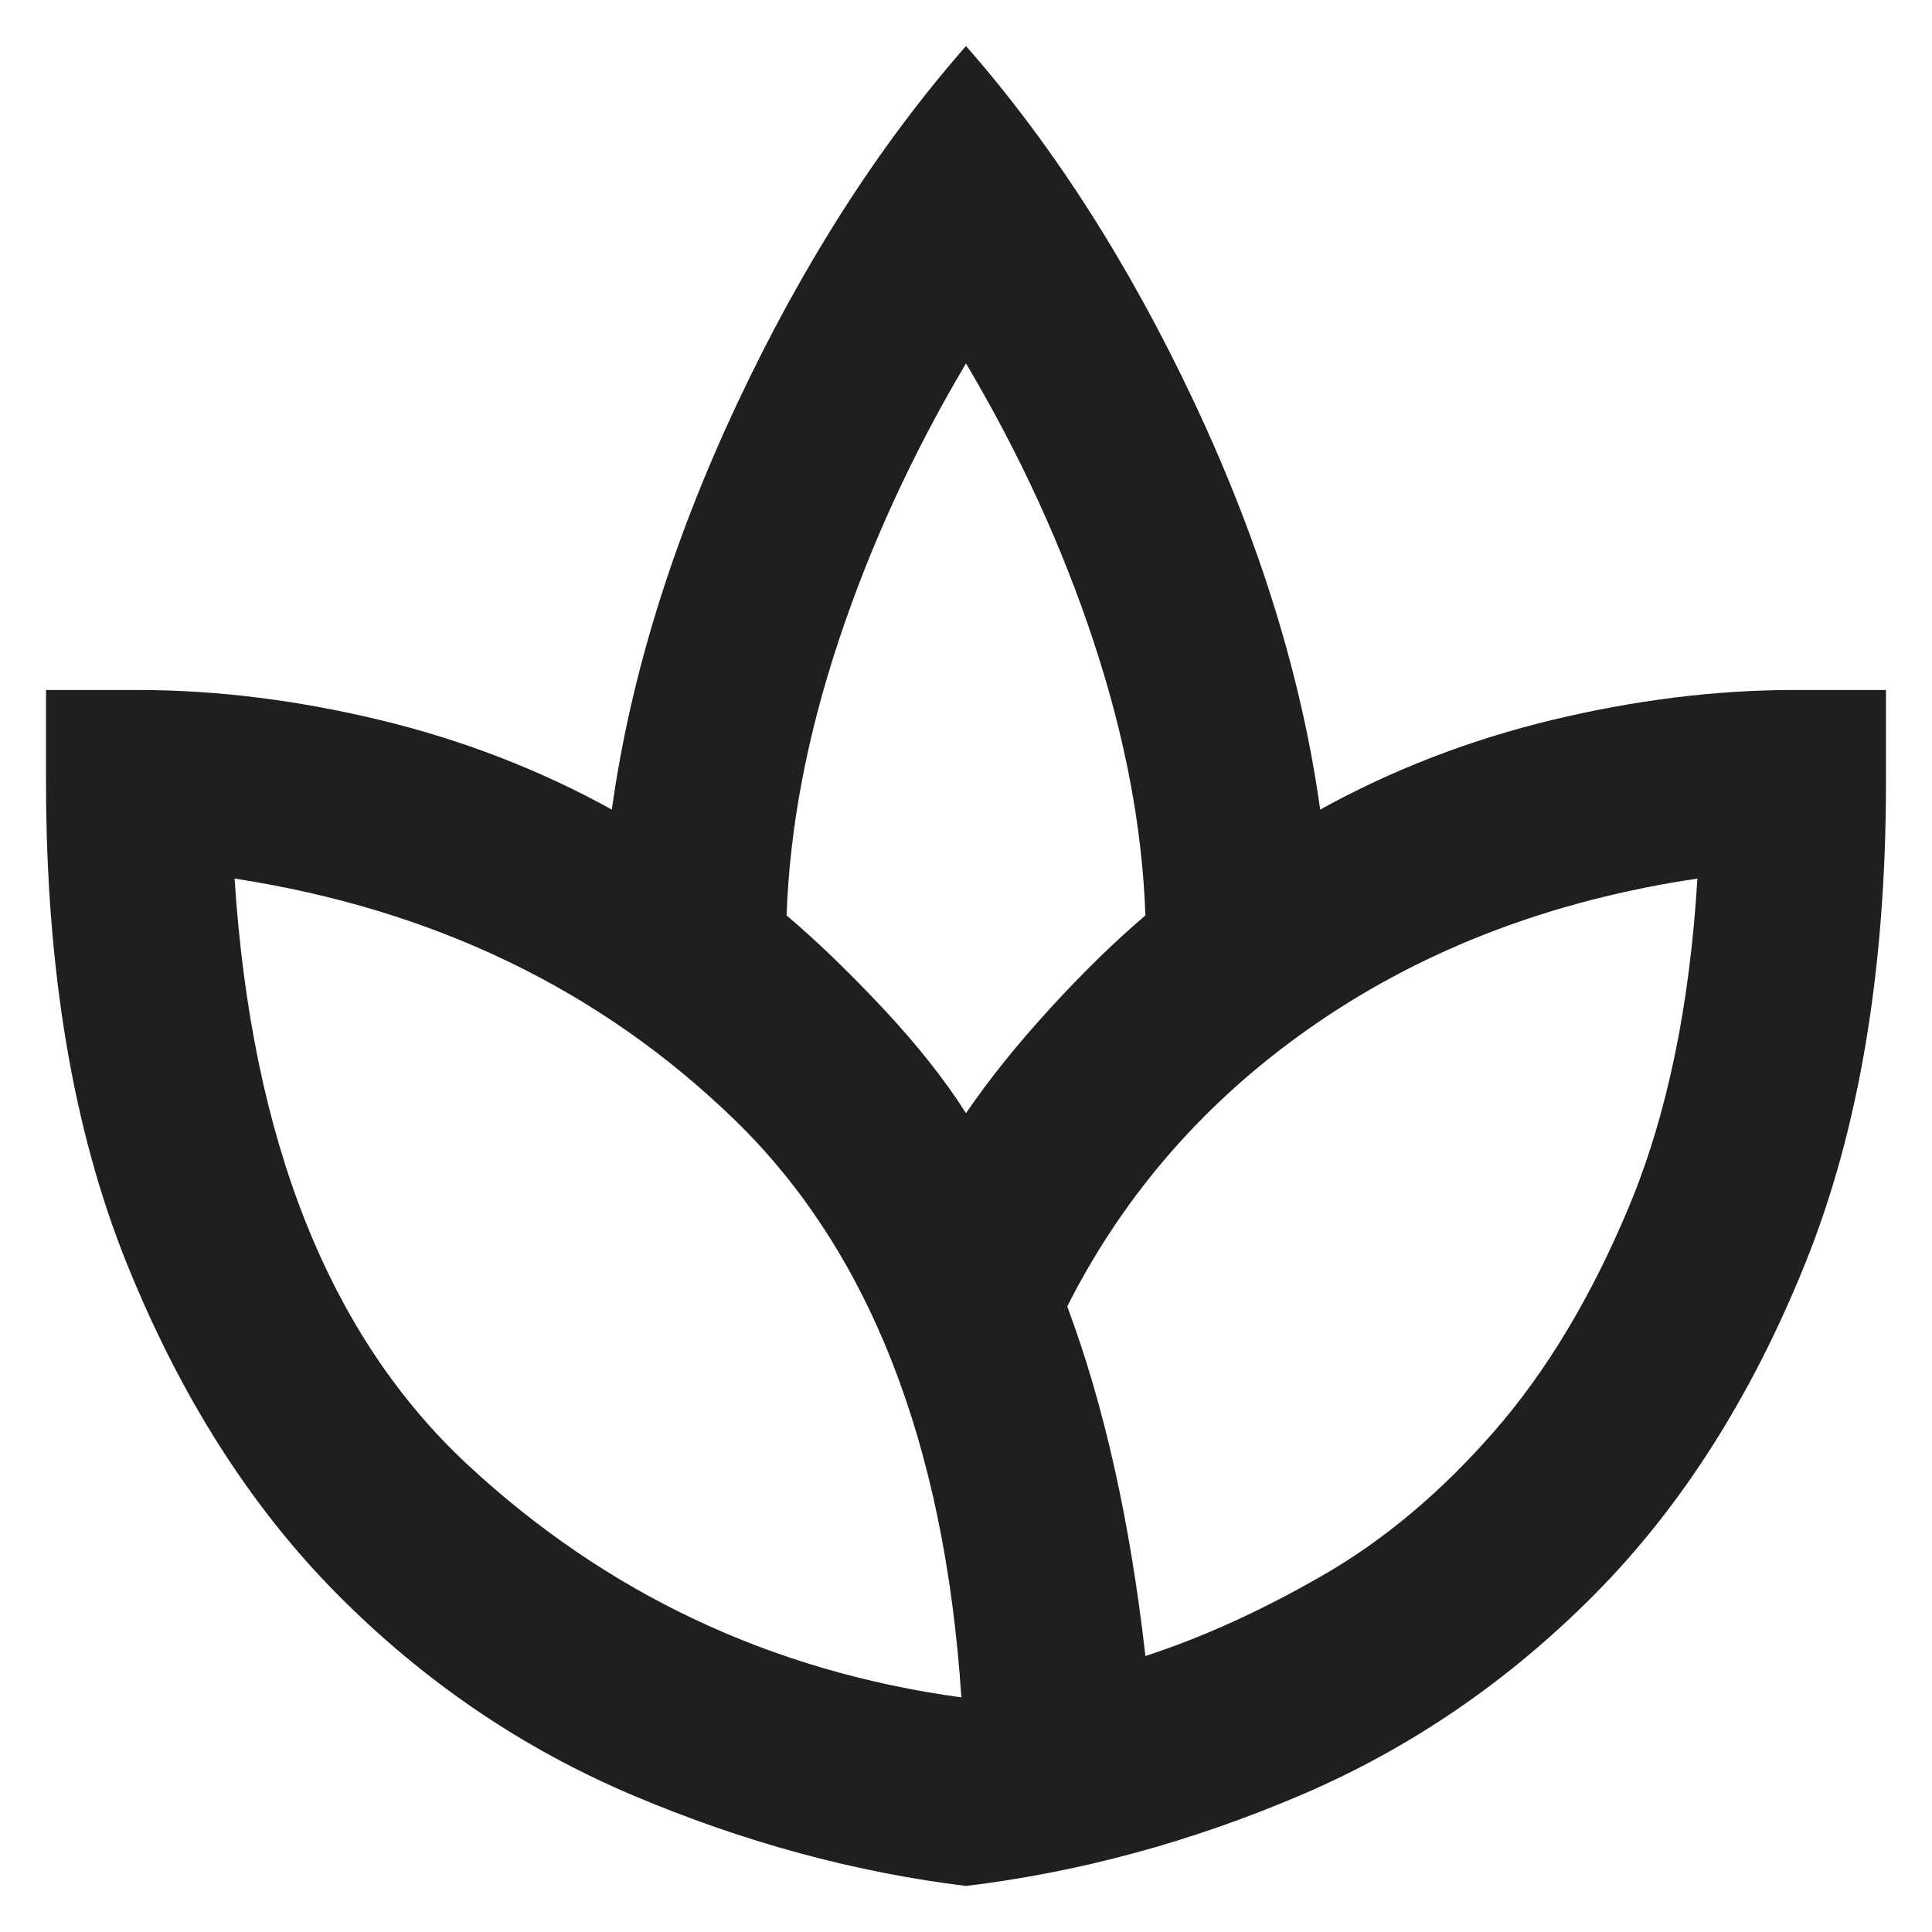 <svg xmlns="http://www.w3.org/2000/svg" width="28" height="28" viewBox="0 0 28 28" fill="none"><path d="M14 27.333C12.378 27.133 10.767 26.695 9.167 26.017C7.567 25.339 6.139 24.367 4.883 23.1C3.628 21.833 2.611 20.233 1.833 18.3C1.056 16.367 0.667 14.044 0.667 11.333V10H2C3.133 10 4.3 10.145 5.5 10.433C6.7 10.722 7.822 11.156 8.867 11.733C9.133 9.822 9.739 7.861 10.683 5.85C11.628 3.839 12.733 2.111 14 0.667C15.267 2.111 16.372 3.839 17.317 5.85C18.261 7.861 18.867 9.822 19.133 11.733C20.178 11.156 21.3 10.722 22.5 10.433C23.7 10.145 24.867 10 26 10H27.333V11.333C27.333 14.044 26.945 16.367 26.167 18.3C25.389 20.233 24.372 21.833 23.117 23.1C21.861 24.367 20.439 25.339 18.85 26.017C17.261 26.695 15.645 27.133 14 27.333ZM13.933 24.6C13.689 20.911 12.595 18.122 10.65 16.233C8.706 14.345 6.289 13.178 3.4 12.733C3.645 16.533 4.772 19.367 6.783 21.233C8.795 23.1 11.178 24.222 13.933 24.6ZM14 16.133C14.333 15.645 14.739 15.139 15.217 14.617C15.694 14.095 16.156 13.645 16.6 13.267C16.556 12 16.306 10.678 15.85 9.3C15.395 7.922 14.778 6.578 14 5.267C13.222 6.578 12.606 7.922 12.15 9.3C11.694 10.678 11.444 12 11.4 13.267C11.845 13.645 12.311 14.095 12.8 14.617C13.289 15.139 13.689 15.645 14 16.133ZM16.6 24C17.422 23.733 18.278 23.345 19.167 22.833C20.056 22.322 20.883 21.628 21.65 20.75C22.417 19.872 23.072 18.778 23.617 17.467C24.161 16.156 24.489 14.578 24.6 12.733C22.511 13.044 20.678 13.739 19.1 14.817C17.522 15.895 16.311 17.267 15.467 18.933C15.733 19.645 15.961 20.422 16.15 21.267C16.339 22.111 16.489 23.022 16.6 24Z" fill="#1F1F1F"></path></svg>
